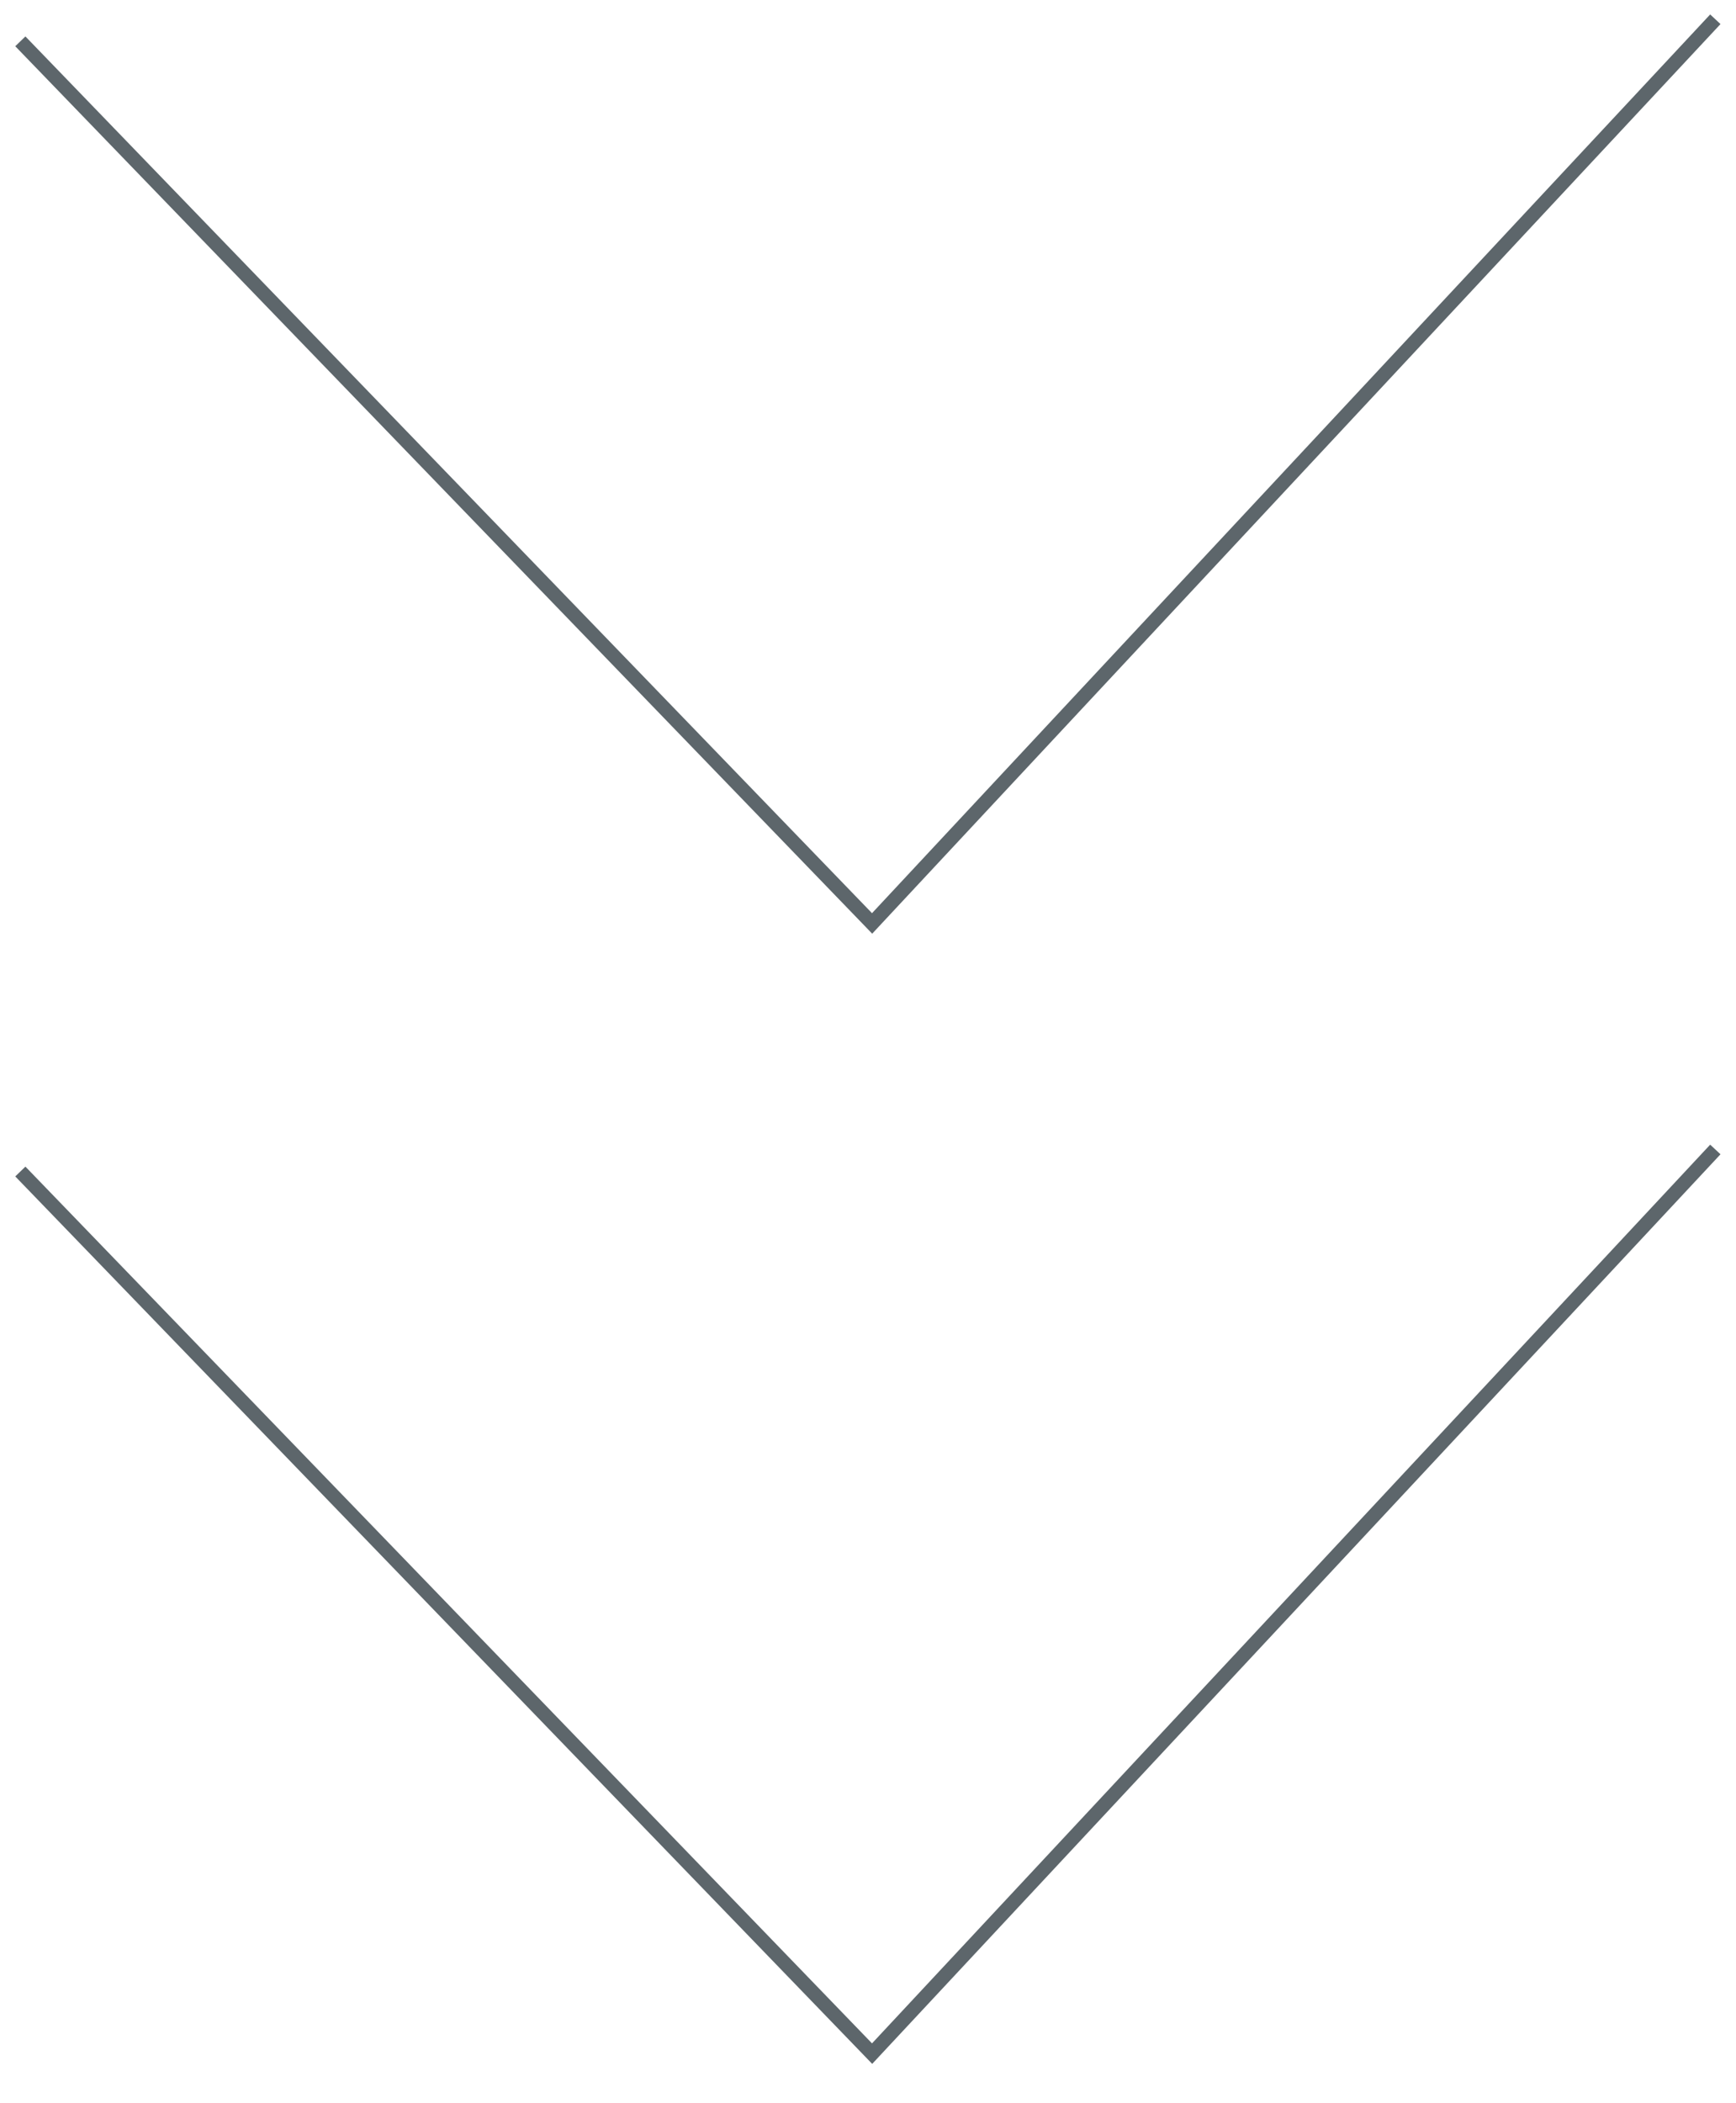 <?xml version="1.0" encoding="UTF-8"?> <svg xmlns="http://www.w3.org/2000/svg" width="123" height="149" viewBox="0 0 123 149" fill="none"> <path d="M1.441 82.991L61.791 145.48L121.536 81.429" stroke="#5D666B"></path> <path d="M1.441 2.928L61.791 65.416L121.536 1.365" stroke="#5D666B"></path> </svg> 